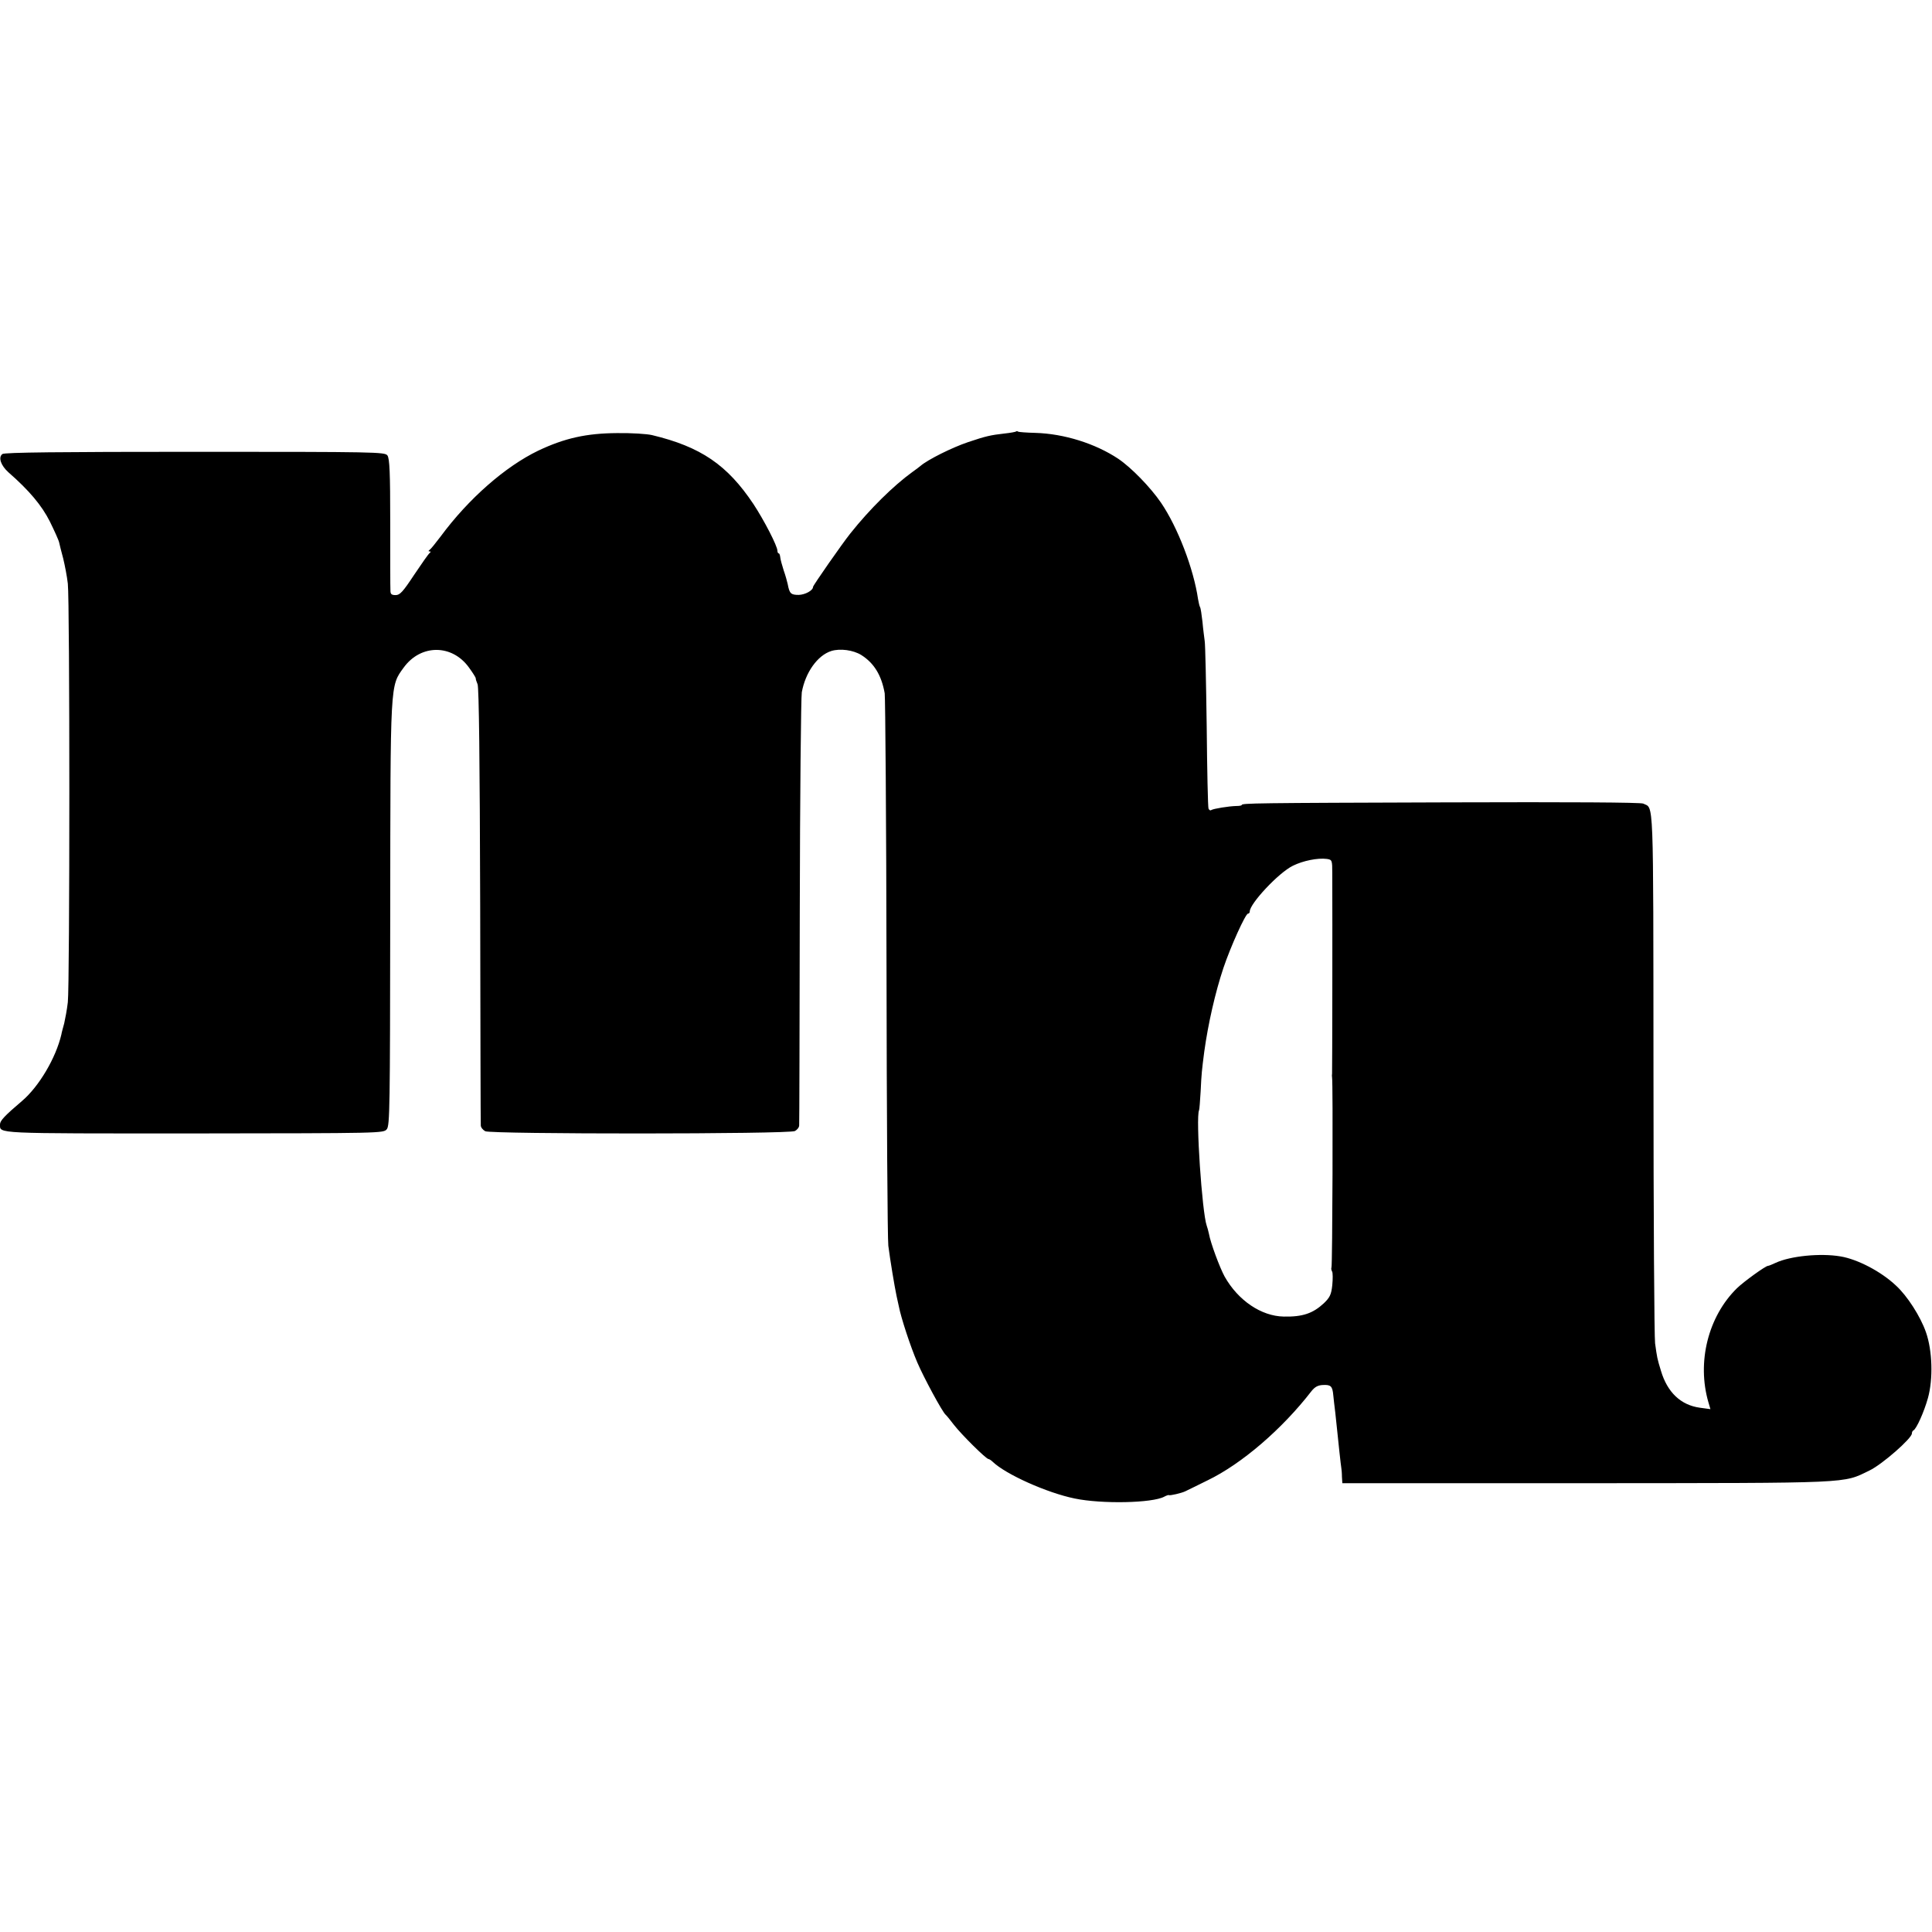 <?xml version="1.0" standalone="no"?>
<!DOCTYPE svg PUBLIC "-//W3C//DTD SVG 20010904//EN"
 "http://www.w3.org/TR/2001/REC-SVG-20010904/DTD/svg10.dtd">
<svg version="1.0" xmlns="http://www.w3.org/2000/svg"
 width="960pt" height="960pt" viewBox="0 0 960 960"
 preserveAspectRatio="xMidYMid meet">
<g transform="translate(0,960) scale(0.1,-0.1)"
fill="#000000" stroke="none">
<path d="M5049 7456 c-2 -2 -28 -7 -57 -10 -70 -8 -93 -13 -182 -43 -80 -27
-200 -87 -236 -118 -6 -5 -24 -19 -40 -30 -94 -68 -212 -184 -309 -306 -40
-50 -185 -258 -185 -265 0 -18 -39 -39 -71 -40 -39 0 -46 6 -55 54 -3 13 -11
43 -20 68 -8 25 -16 54 -17 65 -1 10 -4 19 -7 19 -4 0 -7 6 -7 13 0 24 -67
153 -119 232 -130 195 -262 285 -504 343 -25 6 -103 11 -174 10 -152 -1 -260
-25 -391 -87 -164 -79 -346 -238 -485 -426 -25 -33 -49 -63 -55 -67 -7 -5 -7
-8 0 -8 6 0 6 -3 0 -8 -6 -4 -40 -53 -77 -108 -56 -85 -71 -101 -92 -101 -21
0 -26 5 -26 23 -1 13 -1 165 -1 338 0 246 -3 318 -14 333 -13 17 -54 18 -956
18 -672 0 -946 -3 -957 -11 -22 -16 -8 -57 30 -91 103 -90 166 -165 206 -245
23 -47 44 -93 46 -104 2 -10 11 -46 20 -79 8 -33 19 -89 23 -125 10 -84 10
-1995 0 -2080 -4 -36 -13 -83 -18 -105 -6 -22 -13 -47 -14 -55 -27 -116 -111
-259 -196 -331 -87 -74 -109 -98 -109 -116 1 -47 -40 -45 961 -45 941 1 944 1
961 21 15 19 16 106 17 1066 1 1165 -1 1134 67 1228 85 117 241 117 325 -1 19
-26 33 -49 33 -52 -1 -3 3 -16 9 -30 7 -17 11 -375 13 -1100 1 -591 2 -1083 3
-1092 0 -10 10 -22 22 -29 29 -15 1509 -15 1539 1 11 6 21 18 21 28 1 9 2 487
3 1062 1 575 6 1065 10 1090 18 99 78 183 146 205 44 14 110 5 150 -20 63 -40
100 -100 116 -190 3 -22 8 -636 9 -1365 1 -729 5 -1350 9 -1380 9 -71 31 -203
41 -250 3 -14 8 -36 11 -50 11 -58 58 -201 92 -280 32 -75 125 -247 141 -260
4 -3 22 -25 41 -50 38 -49 160 -170 172 -170 3 0 13 -6 20 -13 65 -63 271
-155 408 -183 134 -28 386 -23 445 9 11 6 21 9 23 8 4 -4 64 10 82 19 8 4 58
28 110 54 170 82 371 255 517 444 17 21 32 29 57 30 39 2 47 -6 51 -51 2 -18
6 -57 10 -87 3 -30 7 -68 9 -85 5 -52 19 -180 21 -190 1 -5 3 -25 3 -43 l2
-32 1213 0 c1333 1 1272 -2 1406 63 63 30 211 160 211 184 0 6 3 13 7 15 15 6
54 93 73 162 26 94 22 235 -10 326 -27 78 -93 181 -149 232 -74 70 -191 131
-276 145 -100 17 -249 2 -322 -32 -17 -8 -34 -15 -38 -15 -12 0 -120 -78 -154
-111 -144 -141 -200 -368 -142 -567 l10 -34 -52 7 c-95 13 -162 76 -194 184
-19 62 -19 65 -29 136 -4 28 -8 633 -8 1346 -1 1400 2 1309 -51 1336 -13 6
-360 8 -975 6 -958 -3 -1020 -4 -1020 -13 0 -3 -12 -5 -27 -5 -38 -1 -112 -13
-124 -20 -5 -4 -11 0 -14 7 -3 7 -7 191 -9 408 -3 217 -7 409 -10 425 -2 17
-8 59 -11 95 -4 36 -9 69 -12 73 -3 5 -7 23 -10 40 -22 151 -101 357 -184 479
-52 76 -147 174 -212 218 -114 76 -270 125 -413 129 -43 1 -81 4 -85 6 -3 3
-8 3 -10 1z m1571 -2195 c1 -236 0 -988 -1 -996 -1 -5 -1 -14 0 -19 5 -23 2
-937 -3 -944 -2 -4 -1 -13 3 -20 4 -6 4 -37 1 -68 -5 -47 -12 -61 -42 -90 -54
-50 -105 -68 -199 -66 -112 2 -227 80 -294 199 -24 44 -70 167 -78 213 -3 14
-8 32 -11 40 -23 65 -55 539 -38 573 2 4 5 46 8 95 4 87 6 104 18 197 19 137
54 292 95 415 36 107 110 270 122 270 5 0 9 5 9 11 0 39 144 193 214 227 50
25 124 40 169 34 26 -4 27 -6 27 -71z"/>
</g>
</svg>
